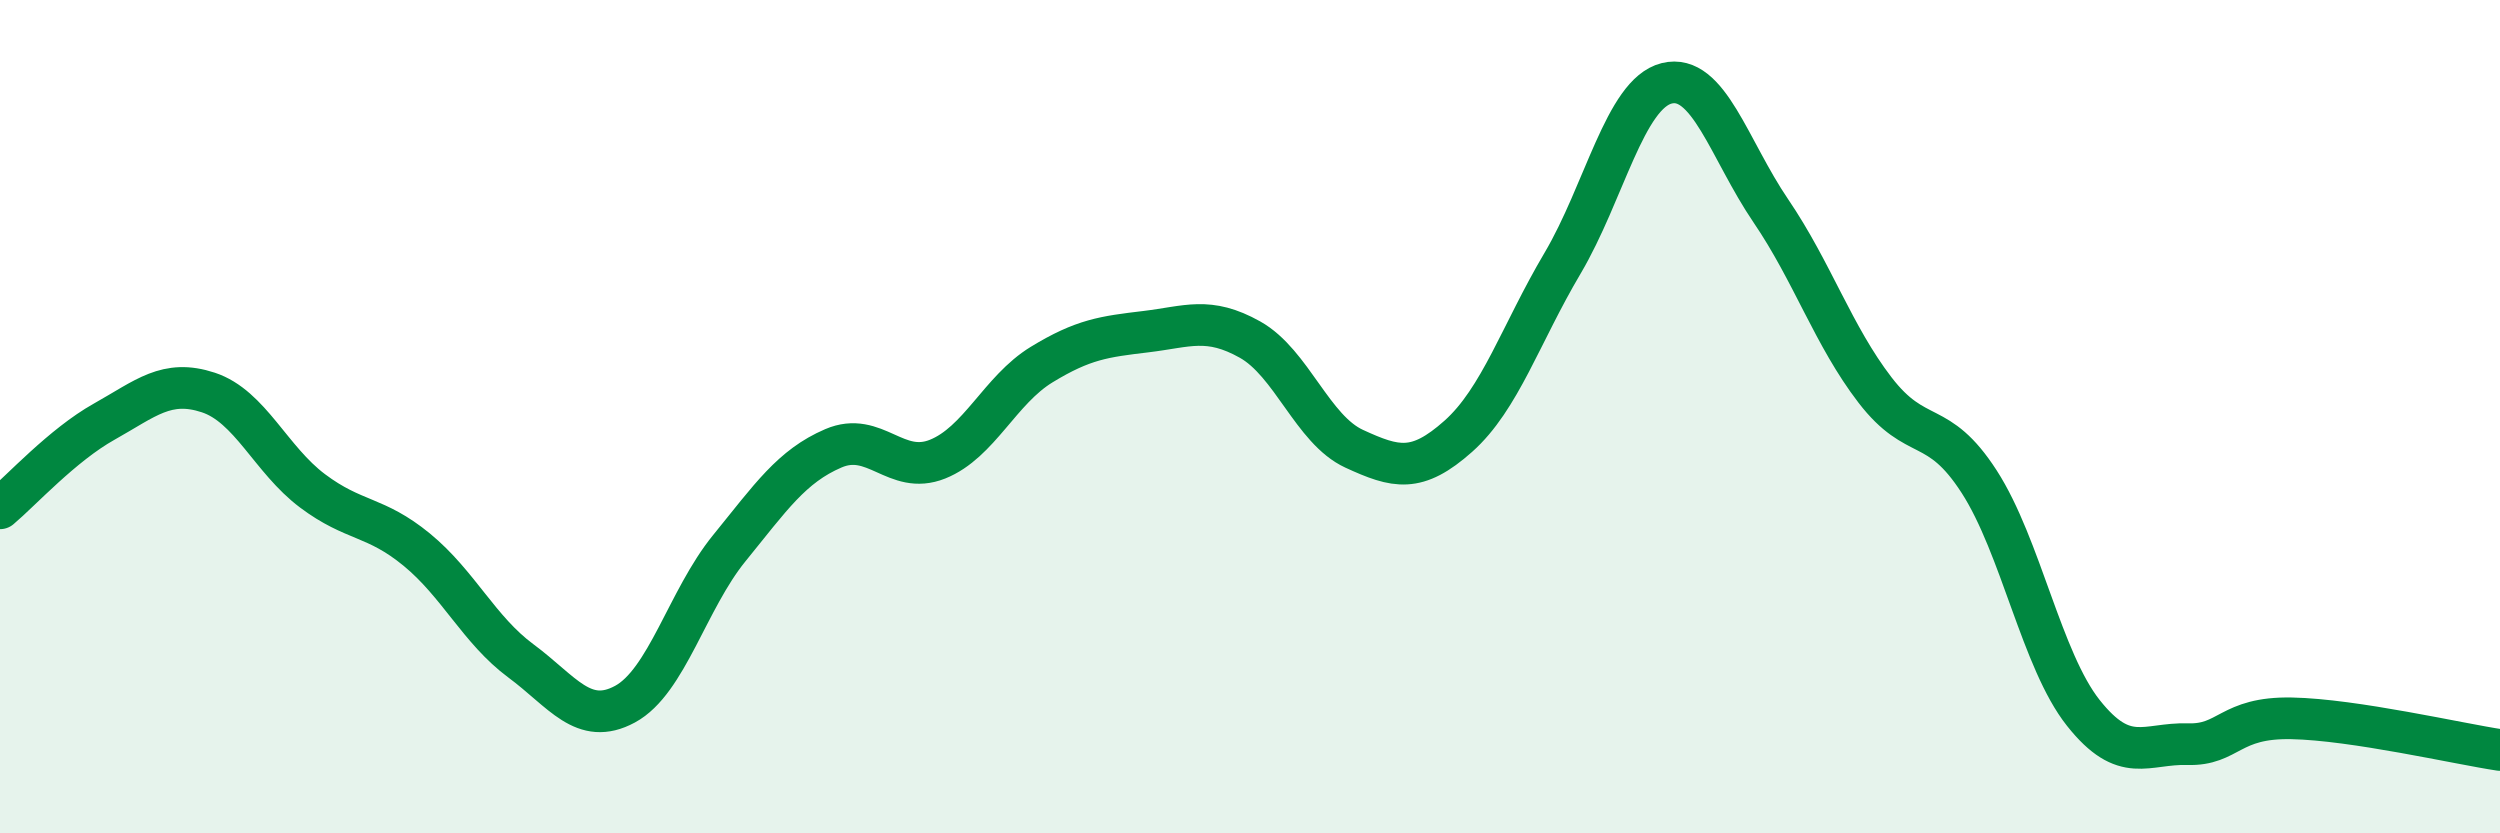 
    <svg width="60" height="20" viewBox="0 0 60 20" xmlns="http://www.w3.org/2000/svg">
      <path
        d="M 0,12.2 C 0.5,11.78 1.5,10.68 2.5,10.12 C 3.5,9.56 4,9.09 5,9.42 C 6,9.75 6.5,11.03 7.5,11.78 C 8.5,12.53 9,12.37 10,13.19 C 11,14.01 11.5,15.12 12.5,15.86 C 13.5,16.6 14,17.44 15,16.9 C 16,16.36 16.5,14.39 17.5,13.16 C 18.5,11.93 19,11.19 20,10.76 C 21,10.33 21.5,11.42 22.5,11.02 C 23.5,10.62 24,9.36 25,8.75 C 26,8.14 26.5,8.08 27.5,7.96 C 28.5,7.84 29,7.59 30,8.15 C 31,8.71 31.5,10.31 32.5,10.77 C 33.5,11.23 34,11.36 35,10.47 C 36,9.58 36.5,8.01 37.5,6.32 C 38.5,4.63 39,2.25 40,2 C 41,1.75 41.5,3.59 42.5,5.06 C 43.5,6.53 44,8.06 45,9.36 C 46,10.66 46.5,10.01 47.5,11.56 C 48.5,13.11 49,15.85 50,17.11 C 51,18.37 51.5,17.83 52.5,17.86 C 53.5,17.89 53.5,17.21 55,17.24 C 56.5,17.27 59,17.85 60,18L60 20L0 20Z"
        fill="#008740"
        opacity="0.1"
        stroke-linecap="round"
        stroke-linejoin="round"
      />
      <path
        d="M 0,12.2 C 0.5,11.78 1.5,10.68 2.5,10.12 C 3.5,9.56 4,9.09 5,9.42 C 6,9.75 6.5,11.03 7.5,11.78 C 8.5,12.53 9,12.37 10,13.19 C 11,14.01 11.5,15.12 12.5,15.86 C 13.5,16.6 14,17.44 15,16.9 C 16,16.36 16.5,14.39 17.5,13.16 C 18.5,11.93 19,11.19 20,10.76 C 21,10.33 21.5,11.42 22.5,11.02 C 23.5,10.62 24,9.36 25,8.75 C 26,8.14 26.5,8.08 27.5,7.96 C 28.5,7.84 29,7.59 30,8.15 C 31,8.71 31.5,10.31 32.5,10.77 C 33.5,11.23 34,11.36 35,10.47 C 36,9.58 36.5,8.01 37.5,6.32 C 38.5,4.63 39,2.25 40,2 C 41,1.75 41.5,3.59 42.5,5.06 C 43.5,6.53 44,8.06 45,9.36 C 46,10.66 46.5,10.01 47.5,11.56 C 48.5,13.11 49,15.85 50,17.11 C 51,18.37 51.5,17.83 52.5,17.86 C 53.5,17.89 53.5,17.21 55,17.24 C 56.5,17.27 59,17.85 60,18"
        stroke="#008740"
        stroke-width="1"
        fill="none"
        stroke-linecap="round"
        stroke-linejoin="round"
      />
    </svg>
  